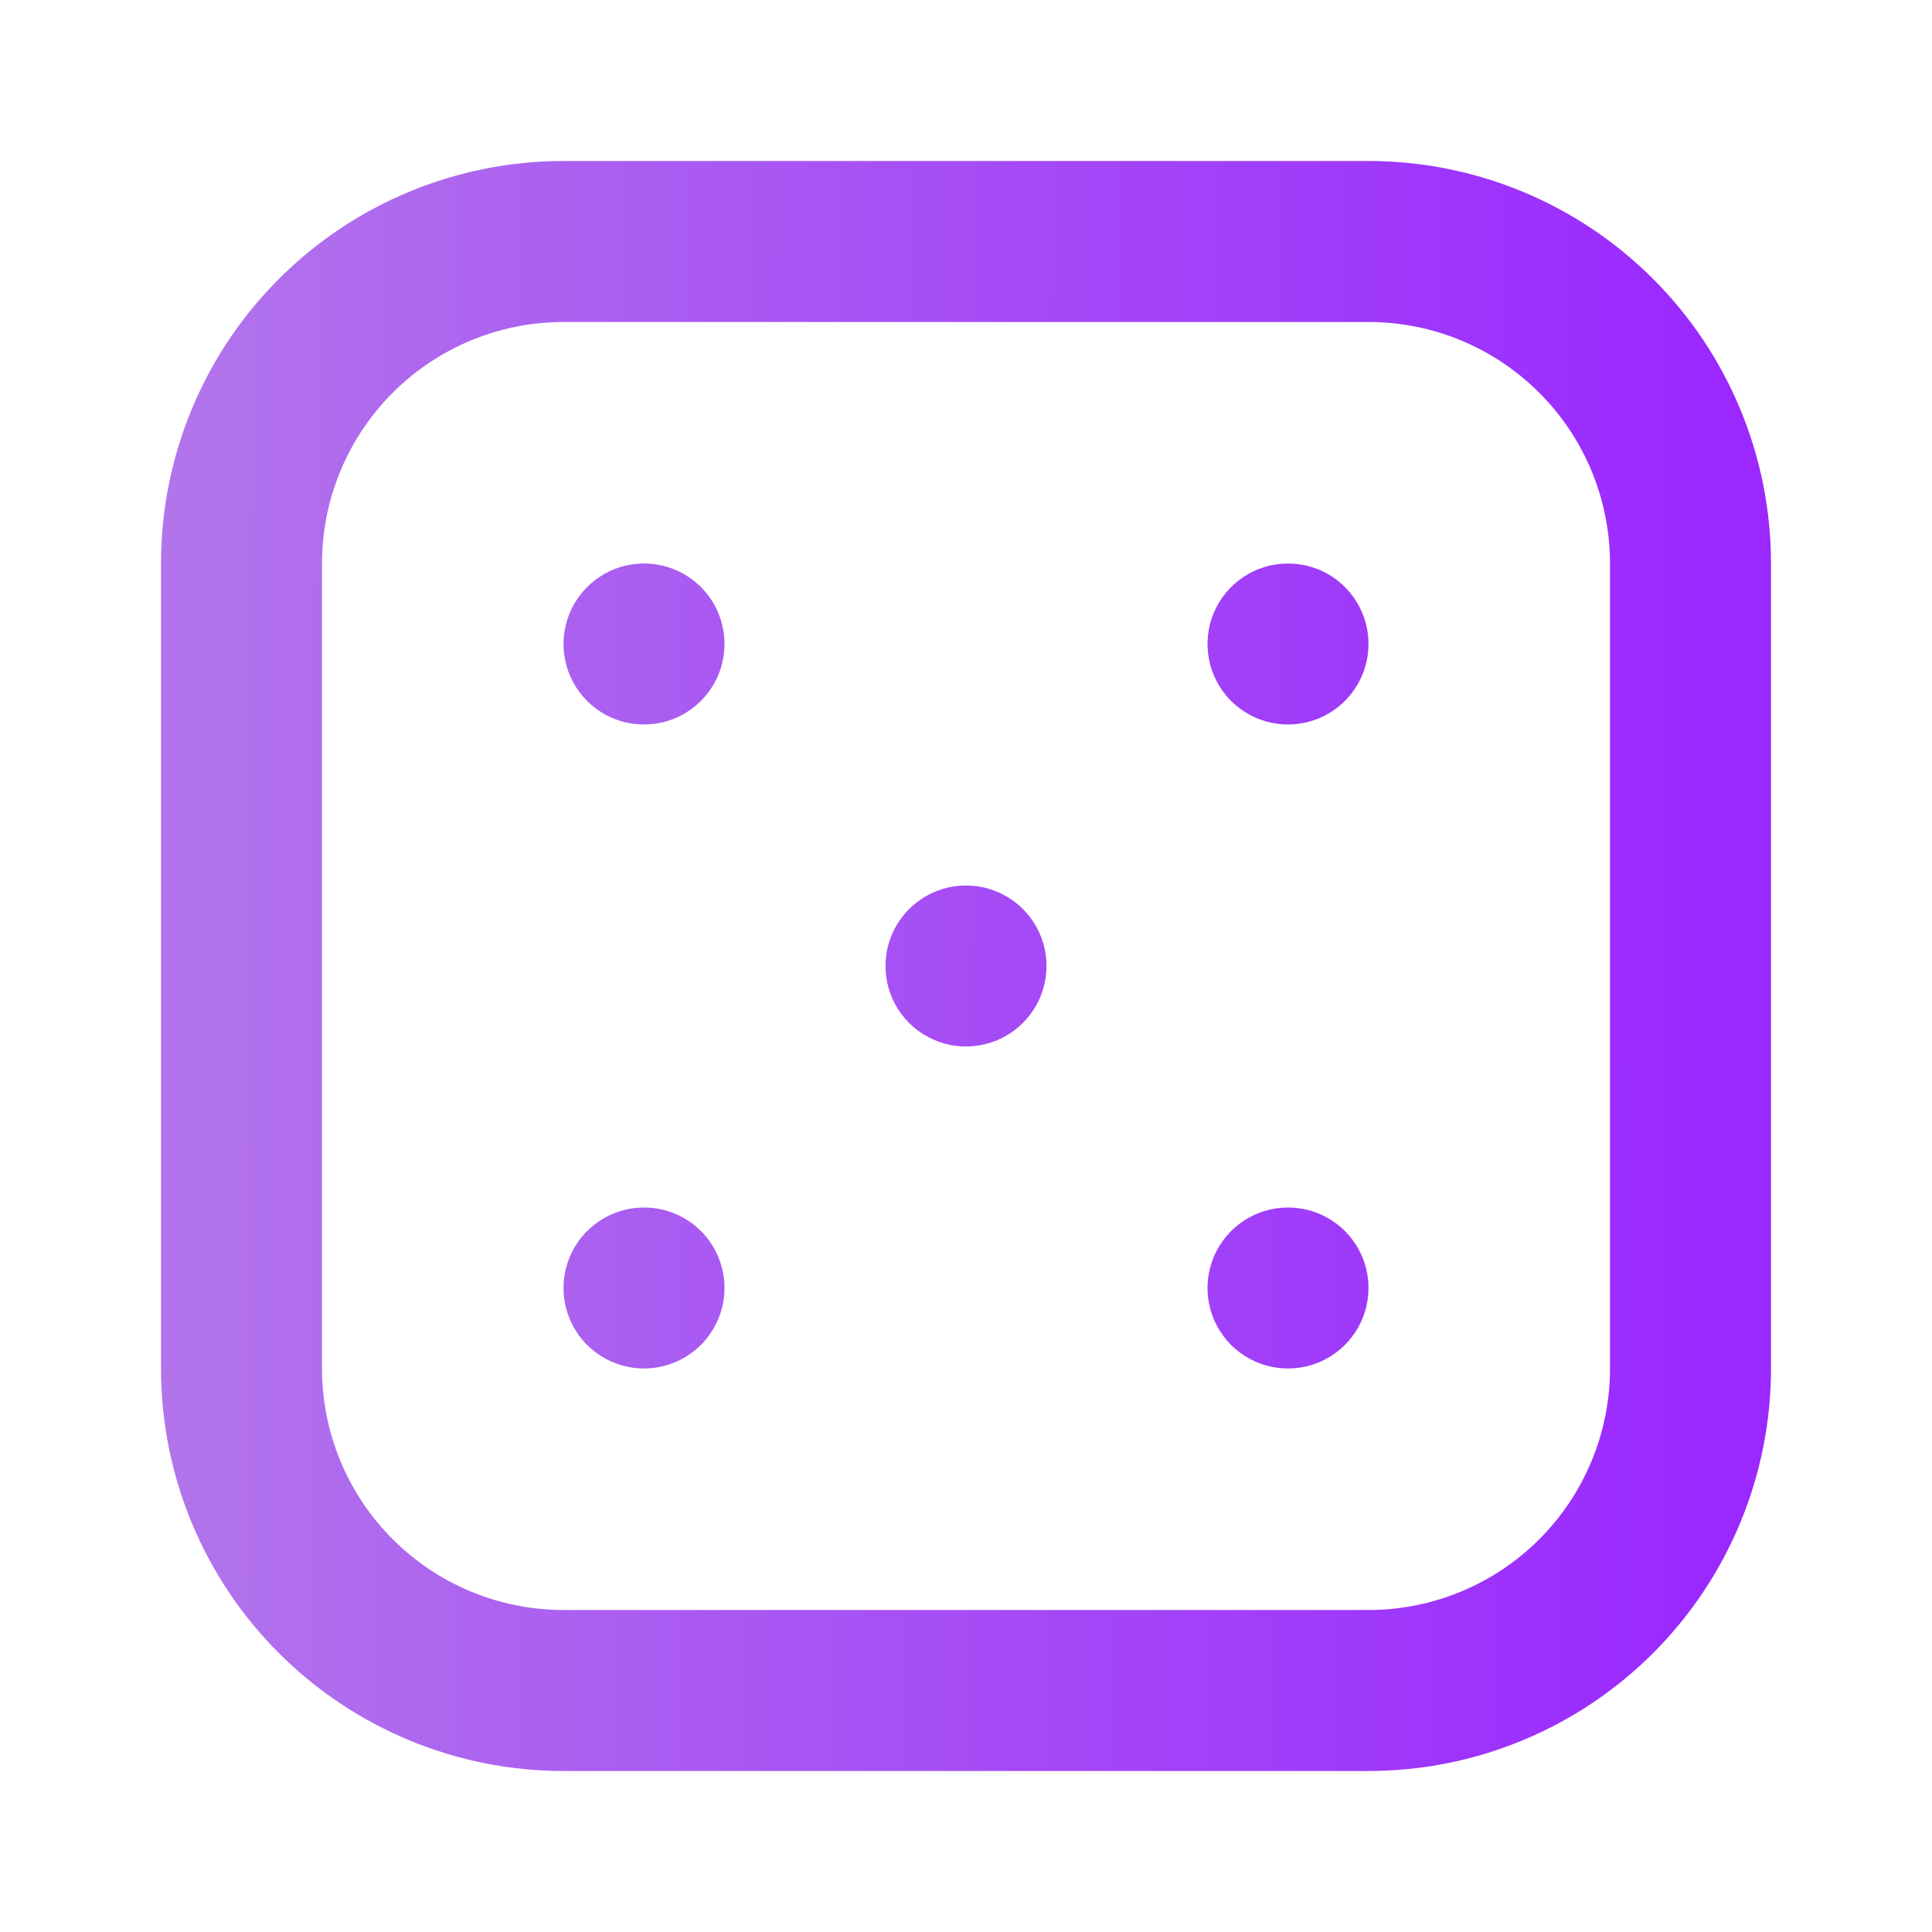 <?xml version="1.0" encoding="UTF-8"?> <svg xmlns="http://www.w3.org/2000/svg" width="36" height="36" viewBox="0 0 36 36" fill="none"><path d="M25.5 3H10.5C8.511 3 6.603 3.79 5.197 5.197C3.79 6.603 3 8.511 3 10.5V25.5C3 27.489 3.79 29.397 5.197 30.803C6.603 32.21 8.511 33 10.5 33H25.5C27.489 33 29.397 32.21 30.803 30.803C32.21 29.397 33 27.489 33 25.5V10.5C33 8.511 32.21 6.603 30.803 5.197C29.397 3.79 27.489 3 25.5 3ZM30 25.5C30 26.694 29.526 27.838 28.682 28.682C27.838 29.526 26.694 30 25.5 30H10.5C9.307 30 8.162 29.526 7.318 28.682C6.474 27.838 6 26.694 6 25.5V10.5C6 9.307 6.474 8.162 7.318 7.318C8.162 6.474 9.307 6 10.5 6H25.5C26.694 6 27.838 6.474 28.682 7.318C29.526 8.162 30 9.307 30 10.5V25.5ZM12 22.5C11.703 22.5 11.413 22.588 11.167 22.753C10.92 22.918 10.728 23.152 10.614 23.426C10.501 23.7 10.471 24.002 10.529 24.293C10.587 24.584 10.73 24.851 10.939 25.061C11.149 25.27 11.416 25.413 11.707 25.471C11.998 25.529 12.3 25.499 12.574 25.386C12.848 25.272 13.082 25.08 13.247 24.833C13.412 24.587 13.5 24.297 13.5 24C13.5 23.602 13.342 23.221 13.061 22.939C12.779 22.658 12.398 22.5 12 22.5ZM18 16.5C17.703 16.5 17.413 16.588 17.167 16.753C16.92 16.918 16.728 17.152 16.614 17.426C16.501 17.7 16.471 18.002 16.529 18.293C16.587 18.584 16.73 18.851 16.939 19.061C17.149 19.27 17.416 19.413 17.707 19.471C17.998 19.529 18.3 19.499 18.574 19.386C18.848 19.272 19.082 19.08 19.247 18.833C19.412 18.587 19.5 18.297 19.5 18C19.5 17.602 19.342 17.221 19.061 16.939C18.779 16.658 18.398 16.5 18 16.5ZM12 10.5C11.703 10.5 11.413 10.588 11.167 10.753C10.92 10.918 10.728 11.152 10.614 11.426C10.501 11.7 10.471 12.002 10.529 12.293C10.587 12.584 10.73 12.851 10.939 13.061C11.149 13.27 11.416 13.413 11.707 13.471C11.998 13.529 12.3 13.499 12.574 13.386C12.848 13.272 13.082 13.08 13.247 12.833C13.412 12.587 13.5 12.297 13.5 12C13.5 11.602 13.342 11.221 13.061 10.939C12.779 10.658 12.398 10.5 12 10.5ZM24 22.5C23.703 22.5 23.413 22.588 23.167 22.753C22.92 22.918 22.728 23.152 22.614 23.426C22.501 23.7 22.471 24.002 22.529 24.293C22.587 24.584 22.73 24.851 22.939 25.061C23.149 25.27 23.416 25.413 23.707 25.471C23.998 25.529 24.3 25.499 24.574 25.386C24.848 25.272 25.082 25.08 25.247 24.833C25.412 24.587 25.5 24.297 25.5 24C25.5 23.602 25.342 23.221 25.061 22.939C24.779 22.658 24.398 22.5 24 22.5ZM24 10.5C23.703 10.5 23.413 10.588 23.167 10.753C22.92 10.918 22.728 11.152 22.614 11.426C22.501 11.7 22.471 12.002 22.529 12.293C22.587 12.584 22.73 12.851 22.939 13.061C23.149 13.27 23.416 13.413 23.707 13.471C23.998 13.529 24.3 13.499 24.574 13.386C24.848 13.272 25.082 13.08 25.247 12.833C25.412 12.587 25.5 12.297 25.5 12C25.5 11.602 25.342 11.221 25.061 10.939C24.779 10.658 24.398 10.5 24 10.5Z" fill="url(#paint0_linear_3669_14905)"></path><defs><linearGradient id="paint0_linear_3669_14905" x1="31.971" y1="17.81" x2="2.985" y2="17.67" gradientUnits="userSpaceOnUse"><stop stop-color="#9A28FF"></stop><stop offset="1" stop-color="#B274EB"></stop></linearGradient></defs></svg> 